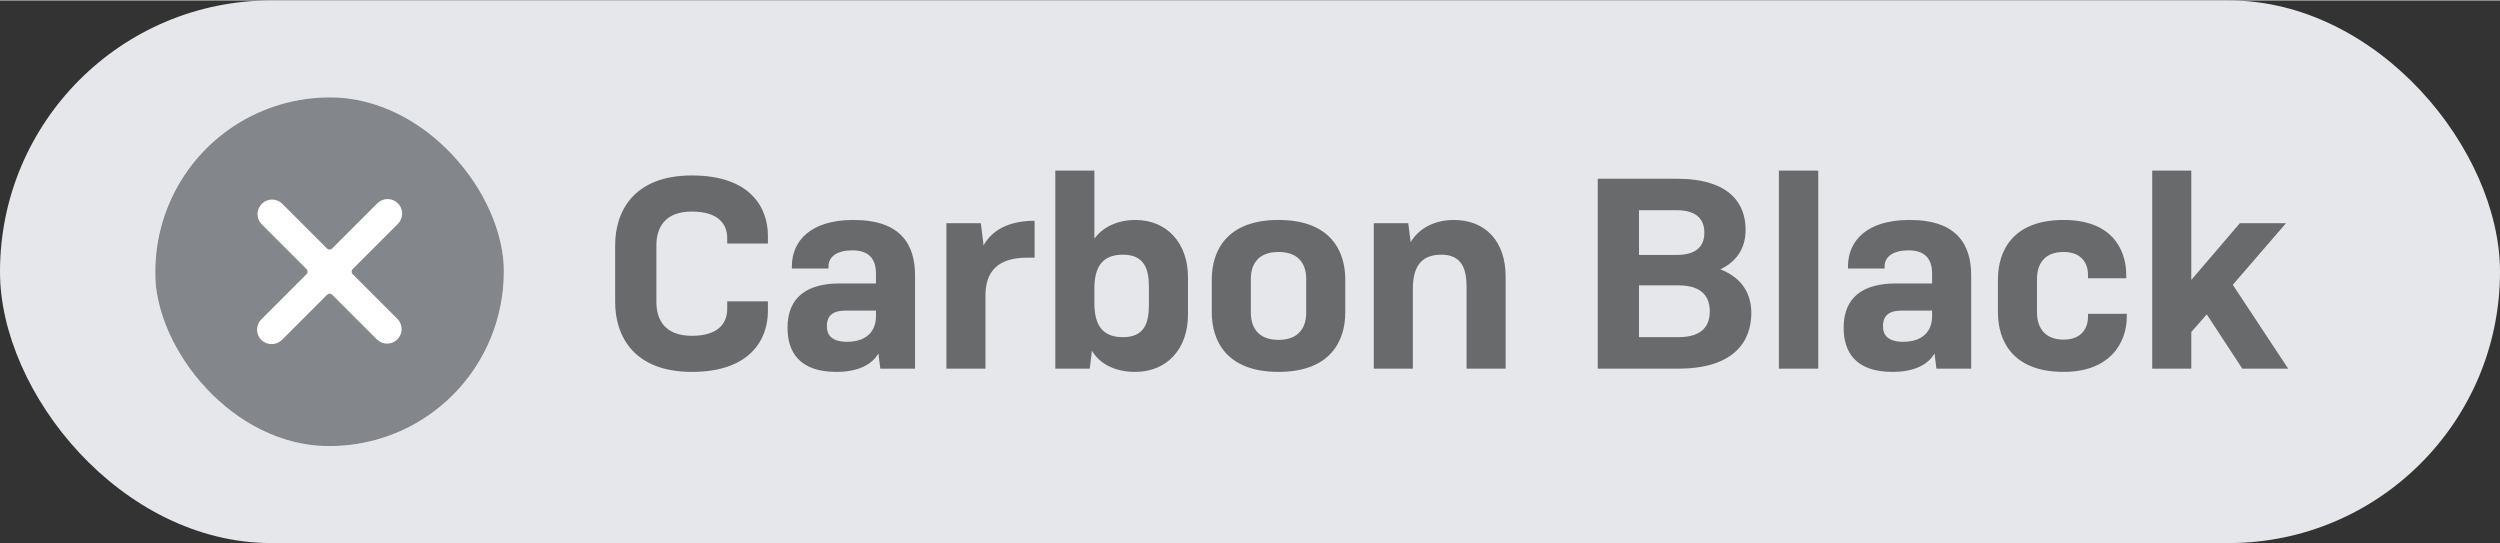 <svg width="115" height="25" viewBox="0 0 129 28" fill="none" xmlns="http://www.w3.org/2000/svg">
<rect x="0" y="0" width="129" height="28" fill="#333333" stroke="none"/>
<rect width="129" height="28" rx="14" fill="#E5E7EA"/>
<g clip-path="url(#clip0_4655_1208)">
<rect x="8" y="5" width="18" height="18" rx="9" fill="white"/>
<path d="M23.366 7.636C22.108 6.379 20.505 5.523 18.76 5.177C17.015 4.83 15.207 5.009 13.564 5.69C11.921 6.371 10.516 7.524 9.528 9.003C8.54 10.482 8.013 12.221 8.013 14C8.013 15.779 8.54 17.517 9.528 18.997C10.516 20.476 11.921 21.629 13.564 22.31C15.207 22.991 17.015 23.17 18.76 22.823C20.505 22.477 22.108 21.621 23.366 20.364C25.051 18.674 25.997 16.386 25.997 14C25.997 11.614 25.051 9.325 23.366 7.636ZM20.532 16.459C20.66 16.602 20.728 16.788 20.723 16.98C20.718 17.171 20.64 17.354 20.505 17.489C20.37 17.625 20.188 17.704 19.996 17.71C19.805 17.716 19.618 17.648 19.475 17.52L17.142 15.188C17.107 15.153 17.059 15.133 17.01 15.133C16.96 15.133 16.912 15.153 16.877 15.188L14.545 17.52C14.403 17.658 14.213 17.735 14.015 17.735C13.817 17.735 13.627 17.658 13.484 17.52C13.414 17.451 13.359 17.368 13.321 17.277C13.284 17.186 13.264 17.088 13.264 16.99C13.264 16.891 13.284 16.794 13.321 16.703C13.359 16.611 13.414 16.529 13.484 16.459L15.816 14.127C15.834 14.11 15.848 14.089 15.857 14.067C15.867 14.044 15.871 14.02 15.871 13.995C15.871 13.97 15.867 13.946 15.857 13.923C15.848 13.901 15.834 13.88 15.816 13.863L13.484 11.53C13.354 11.388 13.285 11.201 13.289 11.008C13.293 10.816 13.372 10.633 13.508 10.496C13.643 10.36 13.827 10.281 14.019 10.276C14.212 10.271 14.399 10.34 14.541 10.469L16.873 12.801C16.891 12.819 16.911 12.833 16.934 12.842C16.957 12.852 16.981 12.857 17.006 12.857C17.031 12.857 17.055 12.852 17.078 12.842C17.101 12.833 17.121 12.819 17.139 12.801L19.471 10.469C19.612 10.328 19.803 10.249 20.002 10.249C20.201 10.249 20.392 10.329 20.532 10.469C20.673 10.61 20.752 10.801 20.752 11C20.752 11.199 20.672 11.389 20.532 11.53L18.199 13.863C18.164 13.898 18.145 13.945 18.145 13.995C18.145 14.045 18.164 14.092 18.199 14.127L20.532 16.459Z" fill="#83868B"/>
</g>
<path d="M37.524 15.528H39.624V16.032C39.624 17.502 38.7 19.168 35.704 19.168C32.666 19.168 31.742 17.278 31.742 15.57V12.63C31.742 10.922 32.666 9.032 35.704 9.032C38.7 9.032 39.624 10.67 39.624 12.14V12.546H37.524V12.252C37.524 11.594 37.118 10.894 35.704 10.894C34.262 10.894 33.87 11.776 33.87 12.63V15.57C33.87 16.424 34.262 17.306 35.704 17.306C37.118 17.306 37.524 16.606 37.524 15.92V15.528ZM43.716 17.614C44.696 17.614 45.2 17.082 45.2 16.298V16.004H43.646C43.03 16.004 42.666 16.214 42.666 16.816C42.666 17.292 42.946 17.614 43.716 17.614ZM45.424 19L45.326 18.216C44.99 18.79 44.29 19.168 43.156 19.168C41.294 19.168 40.636 18.188 40.636 16.886C40.636 15.304 41.658 14.604 43.324 14.604H45.2V14.1C45.2 13.414 44.906 12.896 43.982 12.896C43.198 12.896 42.75 13.218 42.75 13.722V13.834H40.86V13.722C40.86 12.434 41.798 11.328 44.038 11.328C46.446 11.328 47.216 12.56 47.216 14.184V19H45.424ZM50.85 19H48.834V11.496H50.612L50.752 12.644C51.187 11.846 52.069 11.37 53.385 11.37V13.274H53.007C51.467 13.274 50.85 14.002 50.85 15.234V19ZM58.57 19.168C57.59 19.168 56.764 18.79 56.344 18.076L56.232 19H54.454V8.78H56.47V12.294C56.918 11.678 57.688 11.328 58.584 11.328C60.222 11.328 61.3 12.532 61.3 14.282V16.214C61.3 17.978 60.222 19.168 58.57 19.168ZM57.94 17.376C59.032 17.376 59.284 16.676 59.284 15.71V14.772C59.284 13.82 59.018 13.12 57.94 13.12C56.792 13.12 56.47 13.862 56.47 14.884V15.598C56.47 16.634 56.792 17.376 57.94 17.376ZM62.528 16.102V14.394C62.528 12.938 63.284 11.328 65.972 11.328C68.66 11.328 69.416 12.938 69.416 14.394V16.102C69.416 17.558 68.66 19.168 65.972 19.168C63.284 19.168 62.528 17.558 62.528 16.102ZM67.4 16.116V14.366C67.4 13.694 67.092 12.98 65.972 12.98C64.852 12.98 64.544 13.694 64.544 14.366V16.116C64.544 16.788 64.852 17.516 65.972 17.516C67.092 17.516 67.4 16.788 67.4 16.116ZM72.903 19H70.887V11.496H72.665L72.791 12.476C73.211 11.748 74.051 11.328 75.017 11.328C76.655 11.328 77.691 12.434 77.691 14.254V19H75.675V14.758C75.675 13.834 75.409 13.12 74.373 13.12C73.225 13.12 72.903 13.876 72.903 14.898V19ZM82.444 19V9.2H86.504C89.275 9.2 90.073 10.502 90.073 11.832C90.073 12.644 89.737 13.414 88.772 13.876C89.962 14.338 90.368 15.22 90.368 16.13C90.368 17.558 89.513 19 86.602 19H82.444ZM86.504 10.824H84.572V13.134H86.504C87.665 13.134 87.945 12.56 87.945 11.986C87.945 11.412 87.665 10.824 86.504 10.824ZM86.602 14.702H84.572V17.376H86.602C87.918 17.376 88.225 16.704 88.225 16.046C88.225 15.388 87.918 14.702 86.602 14.702ZM93.822 19H91.791V8.78H93.822V19ZM98.212 17.614C99.192 17.614 99.696 17.082 99.696 16.298V16.004H98.142C97.526 16.004 97.162 16.214 97.162 16.816C97.162 17.292 97.442 17.614 98.212 17.614ZM99.92 19L99.822 18.216C99.486 18.79 98.786 19.168 97.652 19.168C95.79 19.168 95.132 18.188 95.132 16.886C95.132 15.304 96.154 14.604 97.82 14.604H99.696V14.1C99.696 13.414 99.402 12.896 98.478 12.896C97.694 12.896 97.246 13.218 97.246 13.722V13.834H95.356V13.722C95.356 12.434 96.294 11.328 98.534 11.328C100.942 11.328 101.712 12.56 101.712 14.184V19H99.92ZM107.741 16.172H109.743V16.312C109.743 17.67 108.875 19.168 106.481 19.168C103.849 19.168 103.093 17.558 103.093 16.102V14.394C103.093 12.938 103.849 11.328 106.481 11.328C108.959 11.328 109.715 12.826 109.715 14.184V14.338H107.741V14.156C107.741 13.596 107.433 12.98 106.481 12.98C105.417 12.98 105.109 13.694 105.109 14.366V16.102C105.109 16.774 105.417 17.502 106.481 17.502C107.433 17.502 107.741 16.886 107.741 16.312V16.172ZM113.071 17.11V19H111.055V8.78H113.071V14.422L115.577 11.496H117.957L115.213 14.674L118.069 19H115.703L113.869 16.2L113.071 17.11Z" fill="#696A6B"/>
<defs>
<clipPath id="clip0_4655_1208">
<rect x="8" y="5" width="18" height="18" rx="9" fill="white"/>
</clipPath>
</defs>
</svg>
